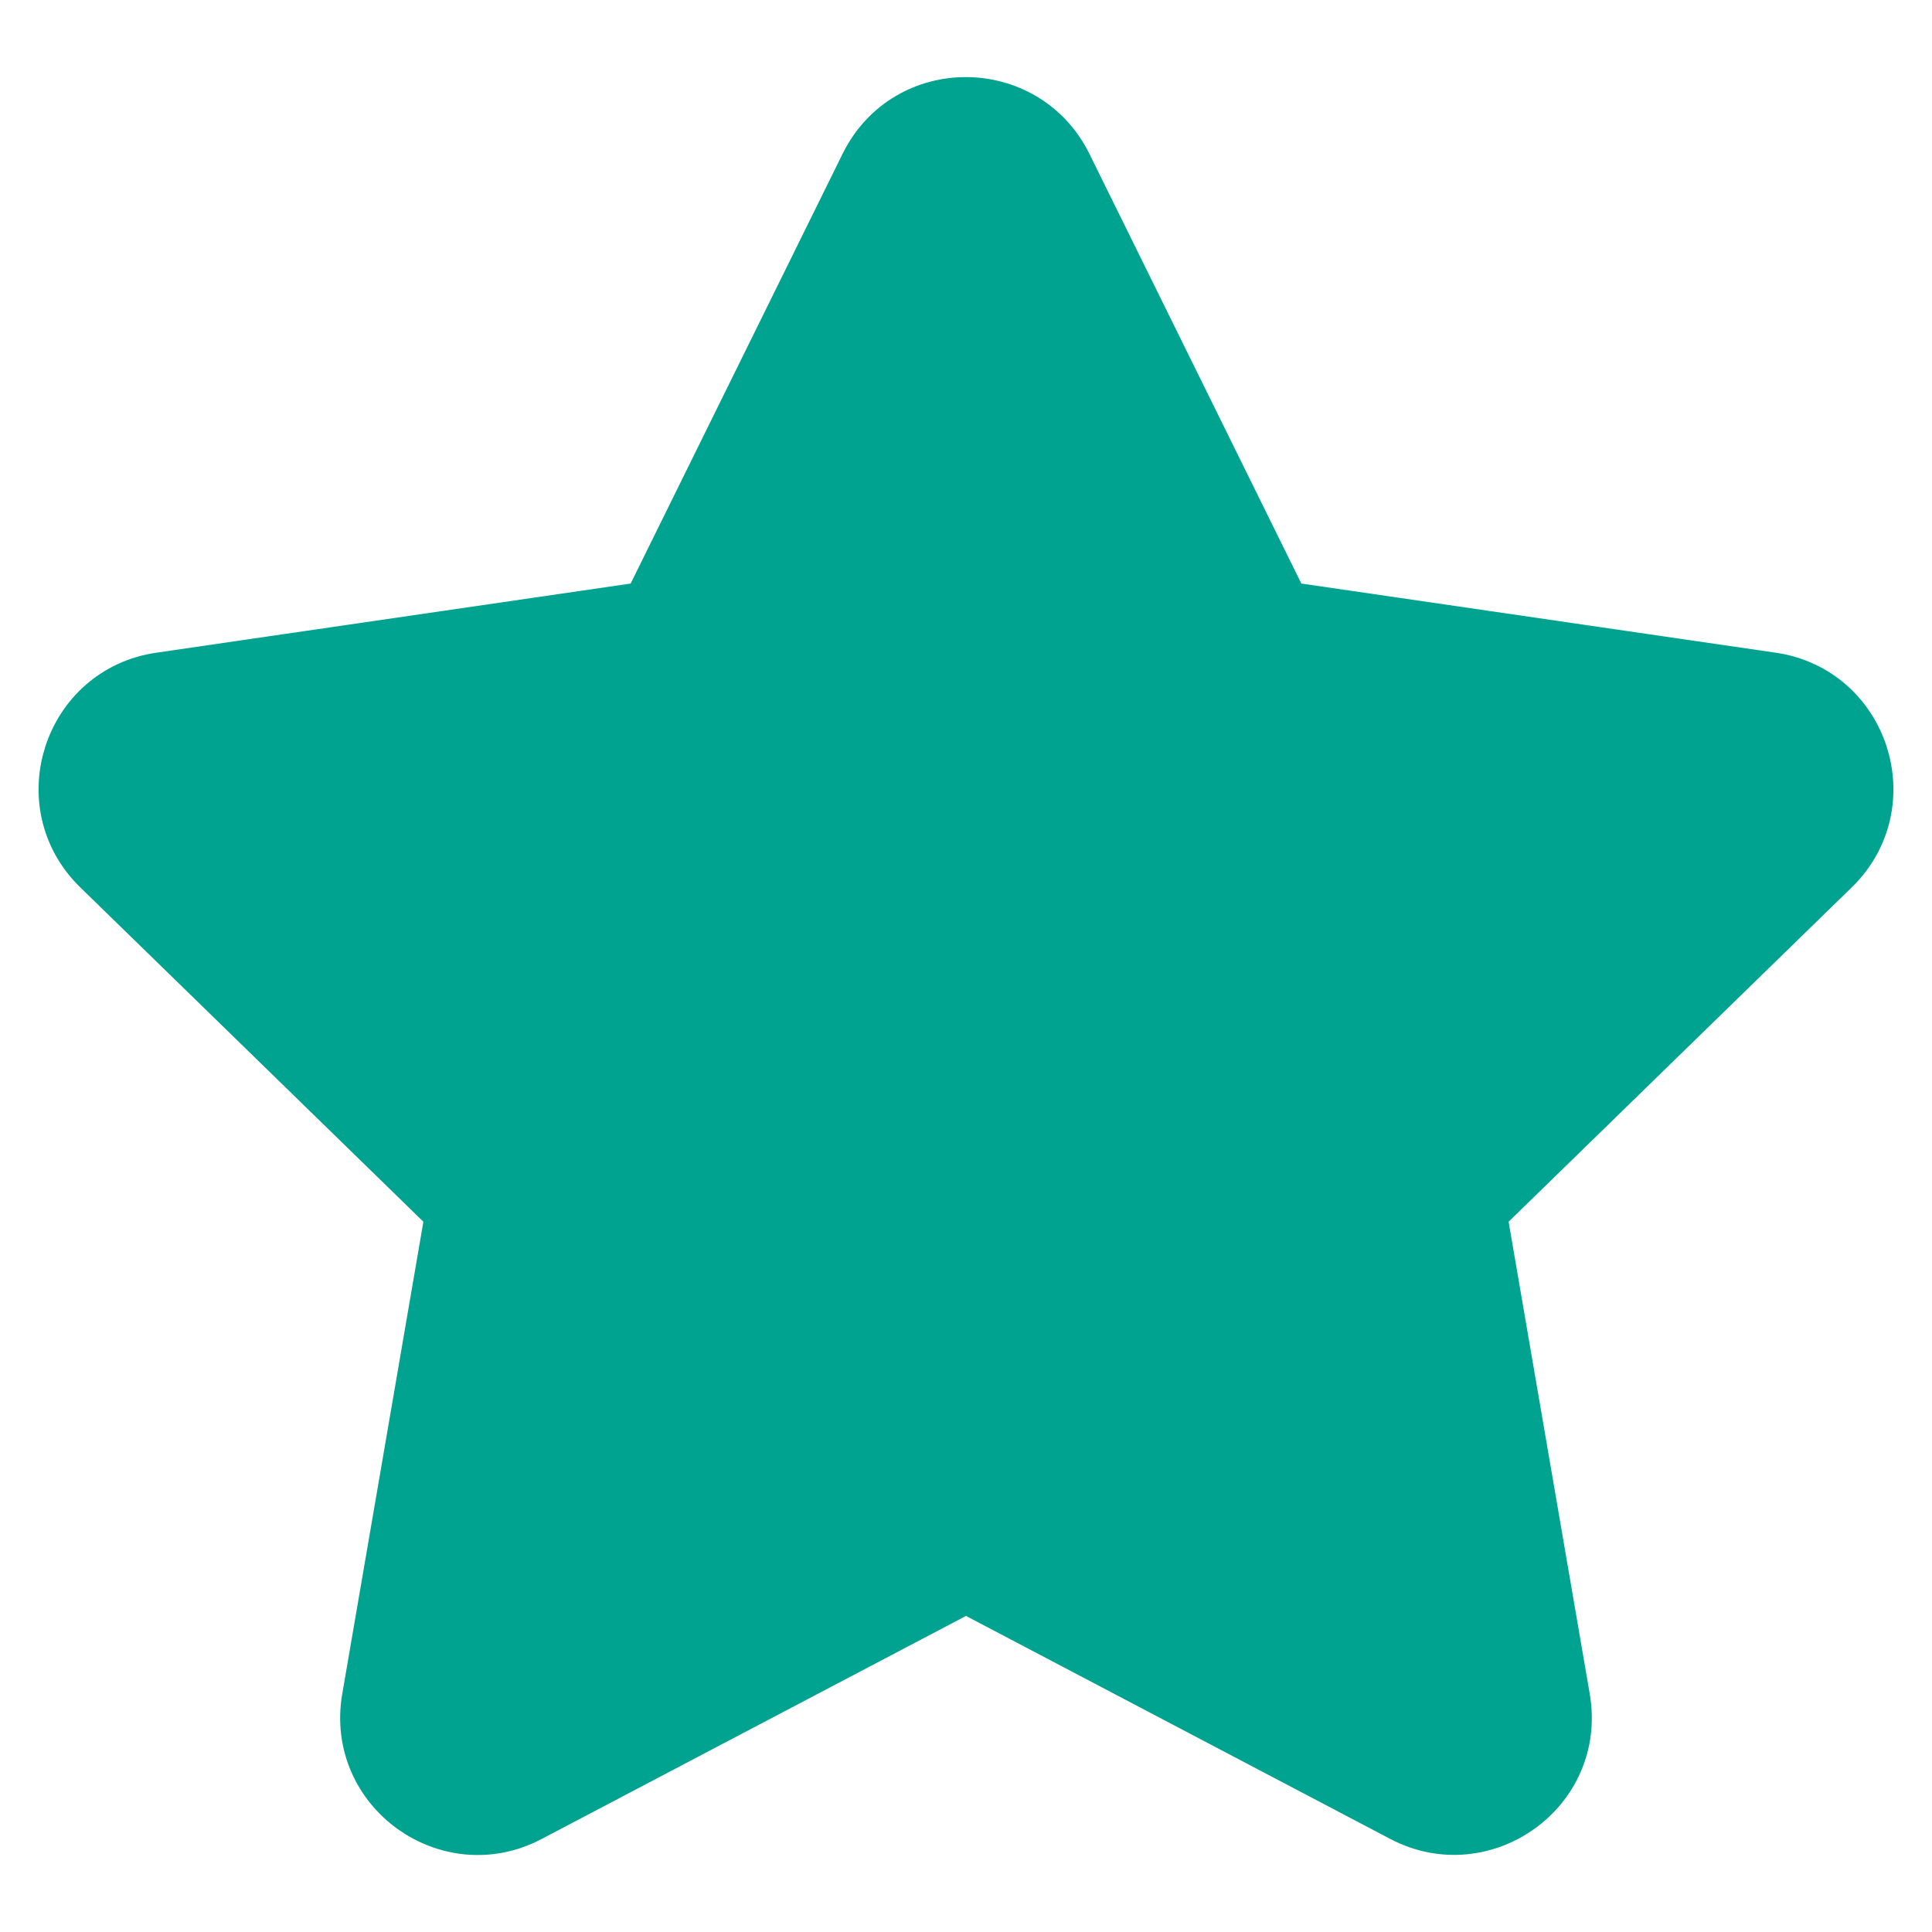 <?xml version="1.0" encoding="UTF-8"?>
<svg xmlns="http://www.w3.org/2000/svg" viewBox="0 0 576 512" fill="#00a390" stroke="#00a390" stroke-width="18" stroke-linecap="round" stroke-linejoin="round" height="18" width="18" role="img">
  <title>Valutazione 5 stelle</title>
  <path d="M259.3 17.8L194 150.2 47.9 171.5c-26.2 3.8-36.7 36.1-17.7 54.6l105.7 103-25 145.5c-4.5 26.3 23.2 46 46.4 33.7L288 439.6l130.7 68.7c23.2 12.2 50.9-7.4 46.4-33.7l-25-145.5 105.7-103c19-18.5 8.5-50.8-17.7-54.6L382 150.2 316.7 17.8c-11.7-23.6-45.6-23.9-57.4 0z"></path>
</svg>
